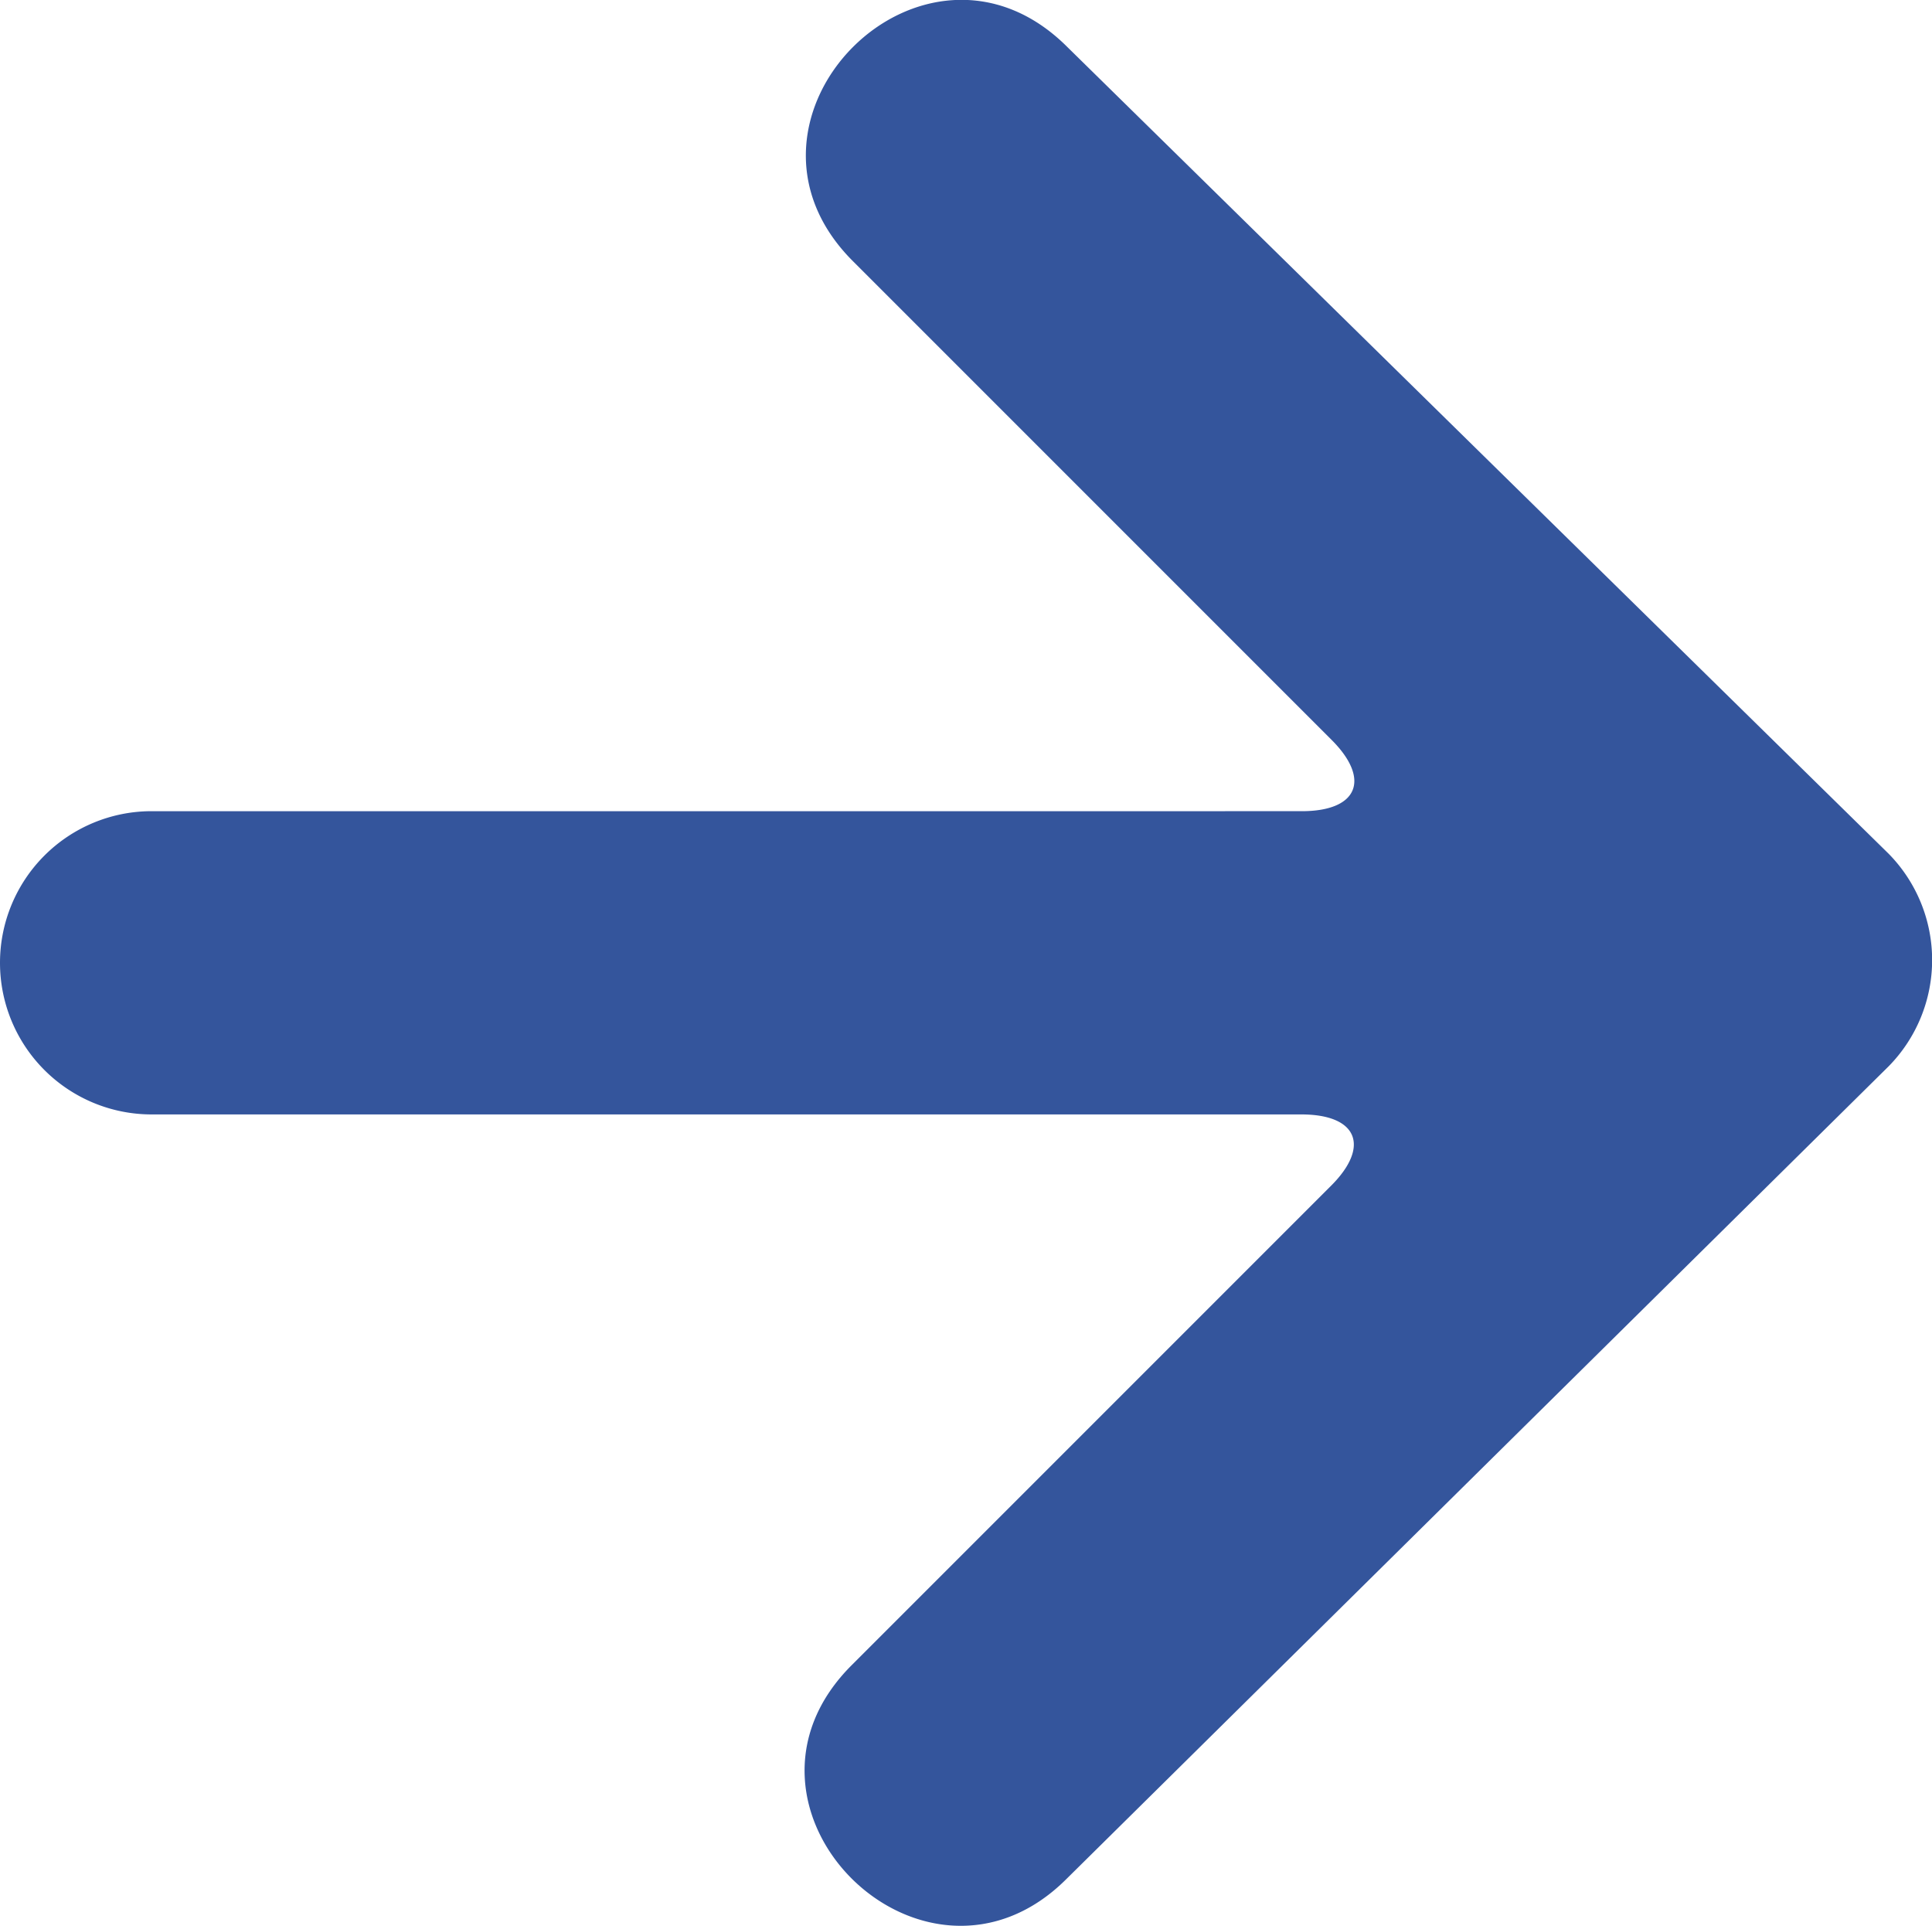 <svg id="Calque_1" data-name="Calque 1" xmlns="http://www.w3.org/2000/svg" viewBox="0 0 38.23 38.11"><defs><style>.cls-1{fill:#34559c;}</style></defs><title>flechemenu-FCBF</title><path class="cls-1" d="M37.37,21.1a3,3,0,0,0,0-4.21L21.12.93c-2.83-2.83-7.07,1.42-4.24,4.24l9.47,9.47c.78.78.52,1.41-.59,1.41H3a3,3,0,0,0,0,6H25.75c1.11,0,1.37.63.59,1.41l-9.47,9.47C14,35.76,18.29,40,21.11,37.17Z" transform="translate(0 0)"/></svg>